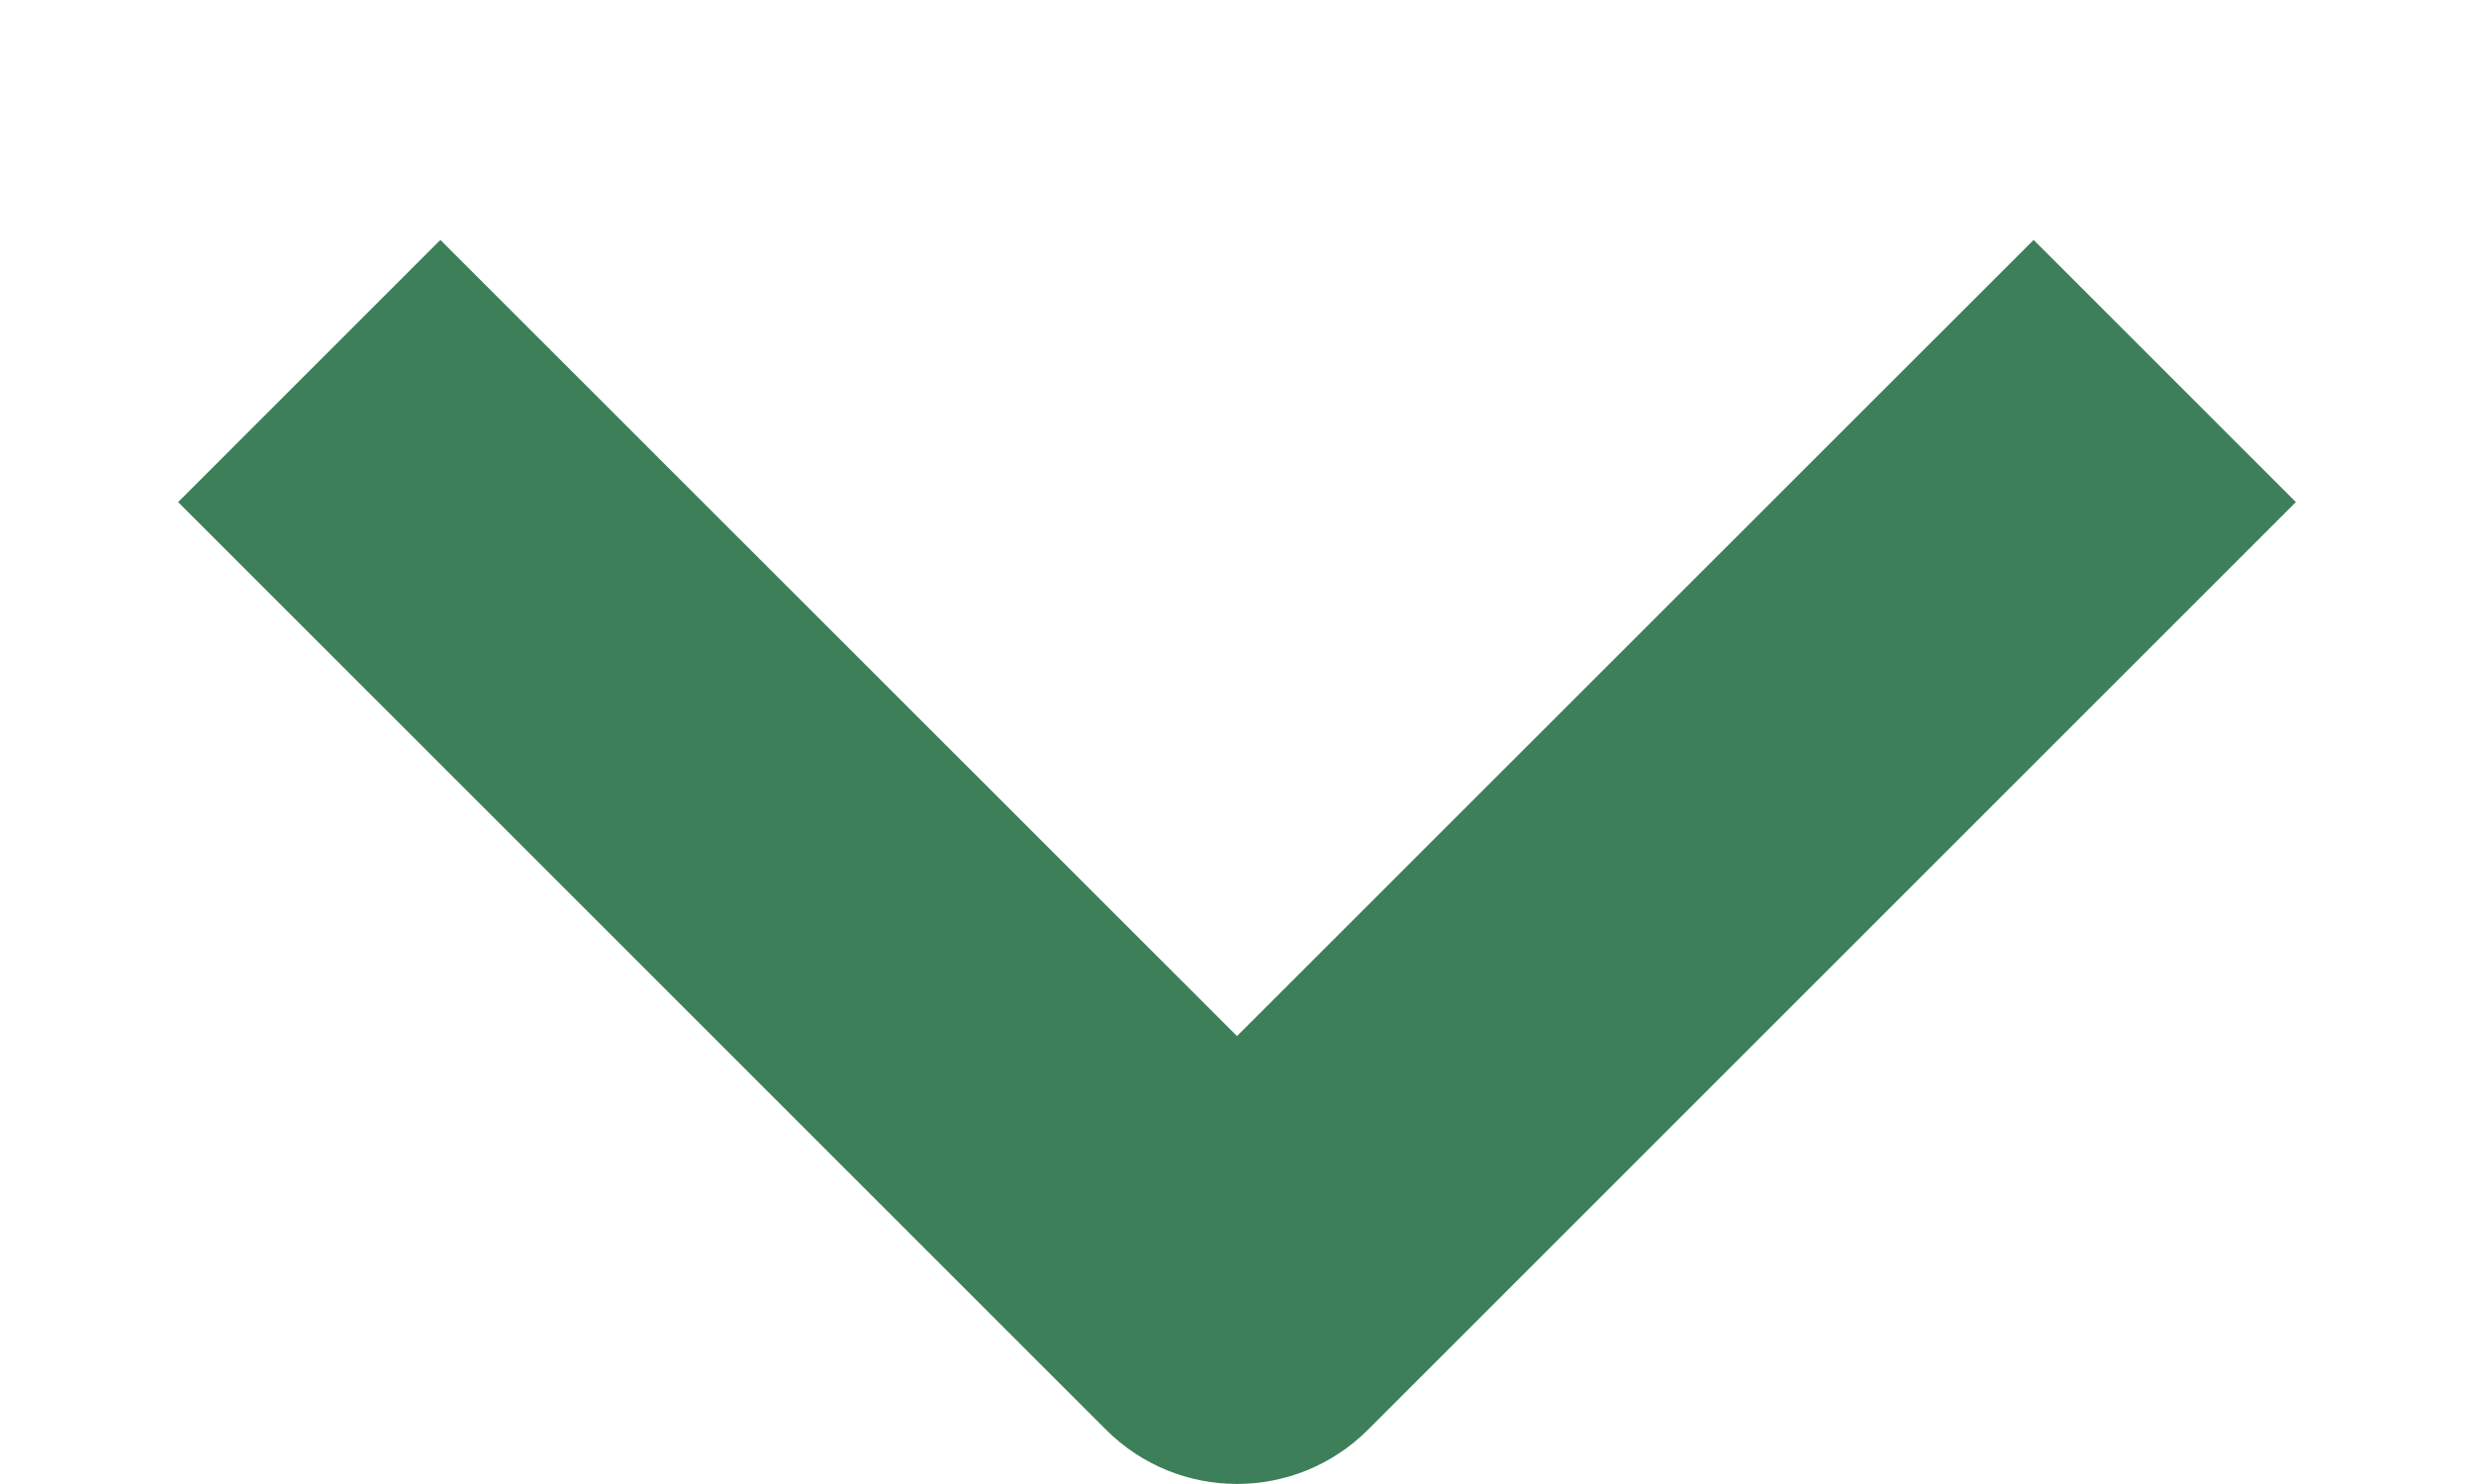 <svg width="10" height="6" viewBox="0 0 10 6" fill="none" xmlns="http://www.w3.org/2000/svg">
<path fill-rule="evenodd" clip-rule="evenodd" d="M4.47 5.78L0.72 2.03L1.78 0.97L5 4.189L8.22 0.97L9.28 2.03L5.53 5.78C5.237 6.073 4.763 6.073 4.47 5.78Z" fill="#3D7F59"/>
</svg>
